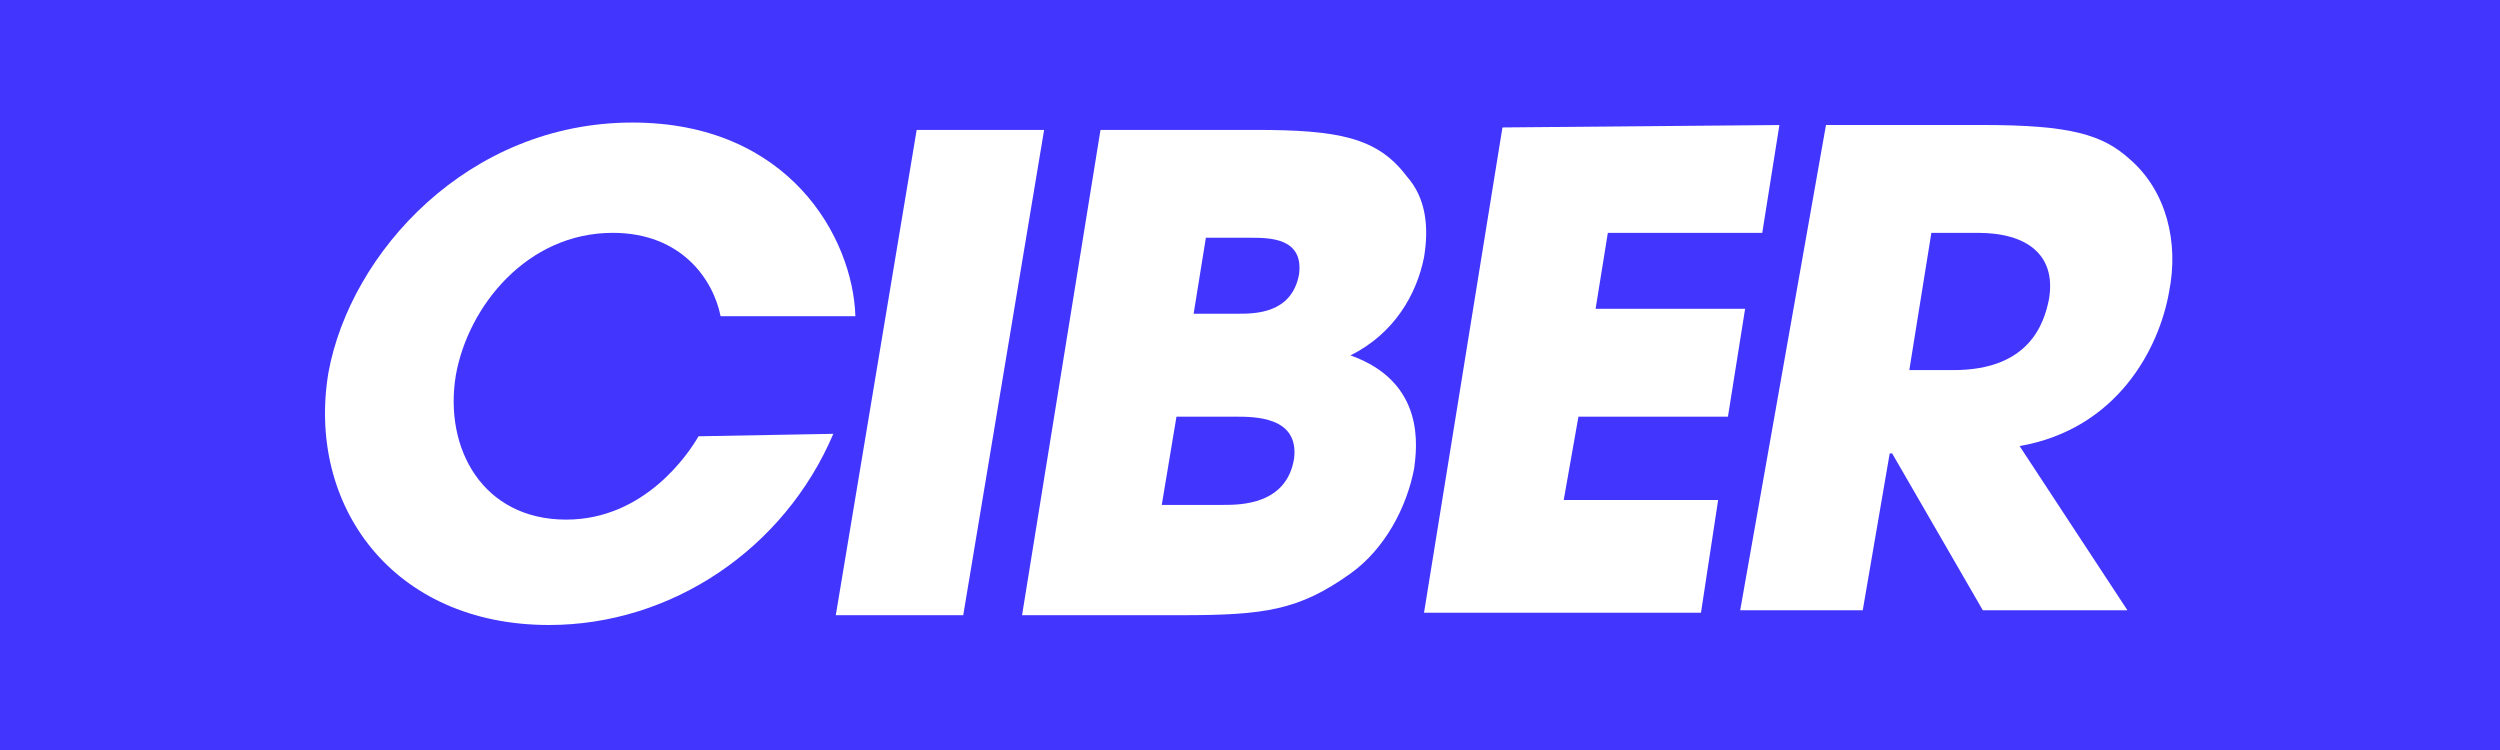 <?xml version="1.0" encoding="utf-8"?>
<!-- Generator: Adobe Illustrator 28.0.0, SVG Export Plug-In . SVG Version: 6.00 Build 0)  -->
<svg version="1.1" id="Capa_1" xmlns="http://www.w3.org/2000/svg" xmlns:xlink="http://www.w3.org/1999/xlink" x="0px" y="0px"
	 viewBox="0 0 102 30.6" style="enable-background:new 0 0 102 30.6;" xml:space="preserve">
<style type="text/css">
	.st0{fill:#4235FD;}
	.st1{clip-path:url(#SVGID_00000114790930631969711080000006455786640242827179_);}
	.st2{fill:#85FF80;stroke:#000000;stroke-width:1.894;}
	.st3{fill:#FFFFFF;stroke:#000000;stroke-width:1.894;}
	.st4{fill:#002651;}
	.st5{opacity:0.1;fill:url(#);}
	.st6{clip-path:url(#SVGID_00000048462540584905428570000014730942602461441966_);}
	.st7{fill:#2465FB;stroke:#000000;stroke-width:5;stroke-miterlimit:10;}
	.st8{fill:#EDEDED;}
	.st9{clip-path:url(#SVGID_00000140698102717560302200000001998003202178103217_);}
	.st10{fill:#2465FB;stroke:#000000;stroke-width:4.98;stroke-miterlimit:10;}
	.st11{fill:#0072C7;}
	.st12{fill:#E00D30;}
	.st13{fill:#0072CA;}
	.st14{fill:#FFFFFF;}
	.st15{fill:none;stroke:#FFFFFF;stroke-width:3;stroke-miterlimit:10;}
	.st16{fill:#85FF80;}
	.st17{fill:#002651;stroke:#FFFFFF;stroke-width:1.804;stroke-miterlimit:10;}
	.st18{enable-background:new    ;}
	.st19{fill:#482BFF;}
	.st20{fill:#00FF85;}
	.st21{fill:#2465FB;}
	.st22{fill:#030407;}
	.st23{fill:#0B73FF;}
	.st24{fill:#00FF75;}
	.st25{fill:#FDCDEE;}
	.st26{fill:#FDA4AC;}
	.st27{clip-path:url(#SVGID_00000021839776111958721020000002360970887385086595_);}
	.st28{clip-path:url(#SVGID_00000005265540009681237830000016553878286309433248_);}
	.st29{clip-path:url(#SVGID_00000083808980431172766400000006093049720311450813_);}
	.st30{opacity:0.16;}
	.st31{clip-path:url(#SVGID_00000119812232945565025030000000096210571379659444_);}
	.st32{clip-path:url(#SVGID_00000176743924726127422480000016208946285680297867_);}
	.st33{fill:#262626;}
	.st34{clip-path:url(#SVGID_00000158004366624382036340000002412902324243246754_);}
	.st35{fill:url(#);}
	.st36{clip-path:url(#SVGID_00000013171014446560770720000004785642415835029380_);}
	.st37{clip-path:url(#SVGID_00000016045969612157702830000010234018639705002394_);}
	.st38{clip-path:url(#SVGID_00000119831681852334776960000006003435298712225452_);}
	.st39{clip-path:url(#SVGID_00000059991837419985800850000012877336118767874443_);}
	.st40{clip-path:url(#SVGID_00000062190524767139403280000015159437782035306646_);}
	.st41{clip-path:url(#SVGID_00000159447923673369220670000001176946408872768641_);}
	.st42{clip-path:url(#SVGID_00000116939149855511827780000008252504546695688635_);}
	.st43{clip-path:url(#SVGID_00000129911638266558201840000007389690569194960008_);}
	.st44{clip-path:url(#SVGID_00000008866121145612001380000002549532507971981970_);}
	.st45{clip-path:url(#SVGID_00000118398036933172439930000017074519958325813893_);}
	.st46{fill:none;}
	.st47{clip-path:url(#SVGID_00000143605436704427942110000008852342281788233351_);}
	.st48{fill:#2465FC;}
	.st49{fill:#0000FA;}
	.st50{fill:#0000F9;}
	.st51{fill:#0000F7;}
	.st52{fill:#254DB4;}
	.st53{fill:#020206;}
	.st54{fill:#030307;}
	.st55{fill:#030308;}
	.st56{fill:#D2FBC0;}
	.st57{fill:#0000F4;}
	.st58{fill:#FEFDFE;}
	.st59{fill:#D9E7FA;}
	.st60{fill:#070506;}
	.st61{fill:#FEFEFE;}
	.st62{fill:#080608;}
	.st63{fill:#FFE9E9;}
	.st64{fill:#060405;}
	.st65{fill:#070607;}
	.st66{fill:#FDA5AC;}
	.st67{fill:#FCA4AC;}
	.st68{fill:#FCA5AC;}
	.st69{fill:#FBA3AC;}
	.st70{clip-path:url(#SVGID_00000134946492036719883110000007946211258973357758_);}
	.st71{clip-path:url(#SVGID_00000149383604080565062400000005502841297843589819_);}
	.st72{clip-path:url(#SVGID_00000039816840269255499280000003388965147400720807_);}
	.st73{clip-path:url(#SVGID_00000172432399081480143970000011638559936195943868_);}
	.st74{clip-path:url(#SVGID_00000057853484176072872850000009987933779042719362_);}
	.st75{clip-path:url(#SVGID_00000170981563344830834810000005592752988292472754_);}
	.st76{clip-path:url(#SVGID_00000010273797404440703270000003754870548807883175_);}
	.st77{opacity:0.5;enable-background:new    ;}
	.st78{fill:none;stroke:#FFFFFF;stroke-width:2;}
	.st79{clip-path:url(#SVGID_00000036237558578007427620000009196738359942788273_);}
	.st80{clip-path:url(#SVGID_00000050642400003988585630000017215877909973974428_);}
	.st81{clip-path:url(#SVGID_00000024693010063531921580000006640581110121671055_);}
	.st82{clip-path:url(#SVGID_00000049194512546495042930000009628054614340184747_);}
	.st83{clip-path:url(#SVGID_00000054944576710671222010000013696452148489381812_);}
	.st84{fill:#0B73FF;stroke:#262626;stroke-width:8;stroke-miterlimit:10;}
	.st85{clip-path:url(#SVGID_00000064341612149514307020000001524682343384336786_);}
	.st86{clip-path:url(#SVGID_00000119834059040026112190000014908144623779304847_);}
	.st87{clip-path:url(#SVGID_00000099637513959230674070000012263300454967351721_);}
	.st88{clip-path:url(#SVGID_00000047050242546496981800000018287198864838307255_);}
	.st89{clip-path:url(#SVGID_00000140008856168847546280000005981073000956098701_);}
	.st90{clip-path:url(#SVGID_00000068644121162349146290000005967304853128767368_);}
	.st91{clip-path:url(#SVGID_00000070080820797285388530000016717268397419147688_);}
	.st92{clip-path:url(#SVGID_00000137846242623523436470000014273230429590025619_);}
	.st93{clip-path:url(#SVGID_00000100349217371069032600000014197191831041987738_);}
	.st94{clip-path:url(#SVGID_00000051369690514705788290000006468379356900140722_);}
	.st95{clip-path:url(#SVGID_00000008835272987559207230000012952505163767977096_);}
	.st96{fill:none;stroke:#262626;stroke-width:8;stroke-miterlimit:10;}
	.st97{clip-path:url(#SVGID_00000026161054951146256780000013985900993702402233_);}
	.st98{clip-path:url(#SVGID_00000123402232612395152680000004692482614878658978_);}
	.st99{clip-path:url(#SVGID_00000178168289307579946820000008021831058970628764_);}
	.st100{clip-path:url(#SVGID_00000087414273367978236550000011636589469283897500_);}
	.st101{clip-path:url(#SVGID_00000085965094995608897320000013361921173372315019_);}
	.st102{clip-path:url(#SVGID_00000120557511686784174130000001772005570045910712_);}
	.st103{clip-path:url(#SVGID_00000138570441221394527460000003005004528820190607_);}
	.st104{clip-path:url(#SVGID_00000090987713931871000420000009699397977868654527_);}
	.st105{clip-path:url(#SVGID_00000106828398600482165820000004029161145845371045_);}
	.st106{clip-path:url(#SVGID_00000109746789597799934590000003075918673836615870_);}
	.st107{clip-path:url(#SVGID_00000036936532779837782390000005362330309427071104_);}
	.st108{clip-path:url(#SVGID_00000130615289927127316520000000801781658808215180_);}
	.st109{clip-path:url(#SVGID_00000096756300158095394060000016727994658840147370_);}
	.st110{clip-path:url(#SVGID_00000119110750141829846560000008334831227804266421_);}
	.st111{clip-path:url(#SVGID_00000090991194123336540020000001082555327160729526_);}
	.st112{clip-path:url(#SVGID_00000072978836991788719100000011564590108917875851_);}
	.st113{clip-path:url(#SVGID_00000039130984522266802310000017121943770730559376_);}
	.st114{clip-path:url(#SVGID_00000160189764287583932200000012761108197292818614_);}
	.st115{clip-path:url(#SVGID_00000011000431032995401490000016343340951876884884_);}
	.st116{clip-path:url(#SVGID_00000059301804439432605520000006955101573786947515_);}
	.st117{clip-path:url(#SVGID_00000100356568243190420000000016775595238864836028_);}
	.st118{clip-path:url(#SVGID_00000130638694030599443350000014215116266039991485_);}
	.st119{clip-path:url(#SVGID_00000125566688863606691750000010010903874999495103_);}
	.st120{clip-path:url(#SVGID_00000050623867067238541690000001944892617299217814_);}
	.st121{clip-path:url(#SVGID_00000065035880641842284570000018408597100362001594_);}
	.st122{clip-path:url(#SVGID_00000074406181502081527180000013022433180436454019_);}
	.st123{clip-path:url(#SVGID_00000084520752705126336430000005978841857711689363_);}
	.st124{clip-path:url(#SVGID_00000003813850122720897720000004395649969837196475_);}
	.st125{clip-path:url(#SVGID_00000078036242369624366210000014616109937165349022_);}
	.st126{clip-path:url(#SVGID_00000029750918240416459000000013935938741595382199_);}
	.st127{clip-path:url(#SVGID_00000137854927287565910460000013156223983103579794_);}
	.st128{fill:#E79C9C;stroke:#000000;stroke-width:5;stroke-linecap:round;}
	.st129{fill:#FEFEFE;stroke:#000000;stroke-width:5;stroke-linecap:round;}
	.st130{fill:none;stroke:#707070;stroke-linecap:round;}
	.st131{fill:#DD0021;}
	.st132{clip-path:url(#SVGID_00000078039995311455907490000001561030027346129315_);}
	.st133{clip-path:url(#SVGID_00000093135142428100617060000006757711207716171948_);}
	.st134{clip-path:url(#SVGID_00000117670301348168905480000009513623294550999984_);}
	.st135{clip-path:url(#SVGID_00000049901909473421954810000012275053959473211060_);}
	.st136{clip-path:url(#SVGID_00000055669282166695557410000005696080544410274231_);}
	.st137{clip-path:url(#SVGID_00000092432522689644483950000003484167172251388829_);}
	.st138{clip-path:url(#SVGID_00000139290191866530013750000001926077311402872997_);}
	.st139{clip-path:url(#SVGID_00000096026248705734074290000003176750875313609107_);}
	.st140{clip-path:url(#SVGID_00000026885297226052644140000012044764965009135757_);}
	.st141{clip-path:url(#SVGID_00000067920612059866663010000010460110299092509610_);}
	.st142{clip-path:url(#SVGID_00000015339972070822264730000001063818471769391802_);}
	.st143{clip-path:url(#SVGID_00000048498077642407387470000014536180153284528514_);}
	.st144{clip-path:url(#SVGID_00000119829079340682771580000000434778608285898934_);}
	.st145{clip-path:url(#SVGID_00000090998924471763423970000016047711550976837289_);}
	.st146{clip-path:url(#SVGID_00000109721695430636513360000008597249215076532887_);}
	.st147{clip-path:url(#SVGID_00000005962203527463414230000012278050516670967738_);}
	.st148{clip-path:url(#SVGID_00000145038259044920247250000004890956173228714881_);}
	.st149{clip-path:url(#SVGID_00000026842879892696274940000011453510565787444647_);}
	.st150{clip-path:url(#SVGID_00000009575224582322736120000005696291674995008681_);}
	.st151{clip-path:url(#SVGID_00000047059694907368170760000004190970548620957089_);}
	.st152{clip-path:url(#SVGID_00000012447033850017431380000002788787743866972298_);}
	.st153{clip-path:url(#SVGID_00000179609287851988294080000013204330035992025241_);}
	.st154{clip-path:url(#SVGID_00000162318371773658161610000000204067574710338432_);}
	.st155{clip-path:url(#SVGID_00000168837174037771848470000005443324212984501122_);}
	.st156{fill:#E79C9C;}
	.st157{clip-path:url(#SVGID_00000082345085743514538630000001051688034184338304_);}
	.st158{clip-path:url(#SVGID_00000127002057032738792330000009916026157074201771_);}
	.st159{clip-path:url(#SVGID_00000073718754291126587250000009408632080922039942_);}
	.st160{clip-path:url(#SVGID_00000034058176684518762760000013297225582251133862_);}
	.st161{clip-path:url(#SVGID_00000131327431403145114260000003385911595147098555_);}
	.st162{clip-path:url(#SVGID_00000080179850026618573240000008636649458899793339_);}
	.st163{clip-path:url(#SVGID_00000150793218225319564140000010023329805034968764_);}
	.st164{fill:none;stroke:#000000;stroke-width:2.546;stroke-miterlimit:10;}
	.st165{fill:none;stroke:#000000;stroke-width:2.727;stroke-miterlimit:10;}
	.st166{clip-path:url(#SVGID_00000069385036519220858570000015033282705548956349_);}
	.st167{clip-path:url(#SVGID_00000039106643971165491040000000946872243186413698_);}
	.st168{clip-path:url(#SVGID_00000083774123982509035690000013234268780219061634_);}
	.st169{clip-path:url(#SVGID_00000155124168591561763250000012303683617237522610_);}
	.st170{clip-path:url(#SVGID_00000066504008088070859960000014127379587418928772_);}
	.st171{clip-path:url(#SVGID_00000169527436238453294210000014899878608563005844_);}
	.st172{clip-path:url(#SVGID_00000038393102953871866720000008042949350213150083_);}
	.st173{clip-path:url(#SVGID_00000152955496047833577460000002892061435361859726_);}
	.st174{clip-path:url(#SVGID_00000137120264476437425590000007073731975235851395_);}
	.st175{clip-path:url(#SVGID_00000156555847573595894580000009488474002729352365_);}
	.st176{clip-path:url(#SVGID_00000149380011549753425820000000345422505459192736_);}
	.st177{clip-path:url(#SVGID_00000165954034308200238800000001255388304708657576_);}
	.st178{clip-path:url(#SVGID_00000016796695630927804650000013551899854646388871_);}
	.st179{clip-path:url(#SVGID_00000145035506268934835450000006638960124588856469_);}
	.st180{clip-path:url(#SVGID_00000147904481625170073240000017253262426314581671_);}
	.st181{clip-path:url(#SVGID_00000111151676204958009270000016186746304827351681_);}
	.st182{clip-path:url(#SVGID_00000060736036759240994700000002051674168556795582_);}
	.st183{fill:none;stroke:#161616;stroke-miterlimit:10;}
	.st184{clip-path:url(#SVGID_00000023990838793554717540000011518595626573074350_);}
	.st185{clip-path:url(#SVGID_00000153707455059569414990000002169691807472013730_);}
	.st186{clip-path:url(#SVGID_00000133487860319280359240000016952541864277517499_);}
	.st187{clip-path:url(#SVGID_00000081644300212231428400000012090346842517661868_);}
	.st188{clip-path:url(#SVGID_00000118378705437644065690000002614197955101779841_);}
	.st189{clip-path:url(#SVGID_00000121237862295631299920000004496134584818035891_);}
	.st190{clip-path:url(#SVGID_00000032638878121458028120000000550037550530512279_);}
	.st191{clip-path:url(#SVGID_00000049212630603046908680000011369040502090341049_);}
	.st192{clip-path:url(#SVGID_00000178202695010469849060000007414753827856559288_);}
	.st193{clip-path:url(#SVGID_00000155147782418963564610000005961081649161076364_);}
	.st194{clip-path:url(#SVGID_00000123418767568040390060000009286235264376506258_);}
	.st195{clip-path:url(#SVGID_00000041982173348917680010000003923820829029387652_);}
	.st196{clip-path:url(#SVGID_00000077312362418537595750000010918511363443390133_);}
	.st197{clip-path:url(#SVGID_00000153693230277128319300000004561939062455404432_);}
	.st198{clip-path:url(#SVGID_00000089541731523438357760000005740028544946306954_);}
	.st199{clip-path:url(#SVGID_00000026128340300709474680000007646448054149302426_);}
	.st200{clip-path:url(#SVGID_00000108288609178215343030000001450291851872865454_);}
	.st201{clip-path:url(#SVGID_00000075157496399103260340000001687171970160452998_);}
	.st202{clip-path:url(#SVGID_00000013904508349246125610000015143584649928724133_);}
	.st203{clip-path:url(#SVGID_00000070119508485129080330000006476441027194397087_);}
	.st204{clip-path:url(#SVGID_00000160192175444929868210000007976624830713227652_);}
	.st205{clip-path:url(#SVGID_00000073680914674684401400000014720209489472521114_);}
	.st206{clip-path:url(#SVGID_00000098939132121235785160000005066410157480828858_);}
	.st207{clip-path:url(#SVGID_00000130614293363349320290000002990457214309016194_);}
	.st208{clip-path:url(#SVGID_00000176729128433901373770000004868245800599718016_);}
	.st209{clip-path:url(#SVGID_00000126297616681862397060000005851770624397011360_);}
	.st210{clip-path:url(#SVGID_00000086664814933038204220000002808790682809309853_);}
	.st211{clip-path:url(#SVGID_00000122001988229458777600000008772747379292814468_);}
	.st212{clip-path:url(#SVGID_00000135676835013280909740000008729797086755569599_);}
	.st213{clip-path:url(#SVGID_00000095304745250483041400000013881840823343666334_);}
	.st214{clip-path:url(#SVGID_00000120554987339077600420000012679216066842602656_);}
	.st215{clip-path:url(#SVGID_00000174581284961007197180000014397291475926374543_);}
	.st216{clip-path:url(#SVGID_00000061433966174924639550000008705299666304509064_);}
	.st217{clip-path:url(#SVGID_00000143612865110725958020000016940898227396208040_);}
	.st218{fill:#002651;stroke:#FFFFFF;stroke-width:2;stroke-miterlimit:10;}
	.st219{clip-path:url(#SVGID_00000042724816850570803900000016163128433233673617_);}
	.st220{fill:#39DB88;}
	.st221{fill:#4737D8;}
	.st222{fill:#4737D8;stroke:#4737D8;stroke-width:0.5;stroke-miterlimit:10;}
	.st223{fill:#4D4D4D;}
	.st224{fill:#FE8E00;}
	.st225{fill:#C59361;}
	.st226{fill:#757575;}
	.st227{fill:#F5BB41;}
	.st228{fill:#98986A;}
	.st229{fill:#949369;}
	.st230{fill:#888767;}
	.st231{fill:#9C9C6B;}
	.st232{fill:#8D8C68;}
	.st233{fill:#A0A06C;}
	.st234{fill:#909069;}
	.st235{fill:#A4A46C;}
	.st236{fill:#807F65;}
	.st237{fill:#838366;}
	.st238{fill:#7B7A64;}
	.st239{fill:#767563;}
	.st240{fill:#6B6A60;}
	.st241{fill:#CBC990;}
	.st242{fill:#727162;}
	.st243{fill:#6F6F61;}
	.st244{fill:#DBDA91;}
	.st245{fill:#D3D291;}
	.st246{fill:#C1C092;}
	.st247{fill:#606057;}
	.st248{fill:#727272;}
	.st249{fill:#212121;}
	.st250{fill:#C0BE8F;}
	.st251{fill:#BAB98E;}
	.st252{fill:#B2B08C;}
	.st253{fill:#ABAA8B;}
	.st254{fill:#9F9E87;}
	.st255{fill:#A5A389;}
	.st256{fill:#8A8980;}
	.st257{fill:#80807A;}
	.st258{fill:#989785;}
	.st259{fill:#919182;}
	.st260{fill:#FEE26C;}
	.st261{fill:#232322;}
	.st262{fill:#4737D5;}
	.st263{fill:#3C0D7D;}
	.st264{fill:#F1F3F2;}
	.st265{fill:#39D885;}
</style>
<rect x="-0.6" y="-0.5" class="st0" width="103.1" height="31.6"/>
<g>
	<g>
		<g>
			<path class="st14" d="M34,17.7c-2,4.7-6.6,7.8-11.6,7.8c-6.4,0-9.9-4.9-9-10.3C14.3,10.3,19.1,5,25.8,5c6.4,0,9,4.7,9.1,7.9
				l-5.5,0c-0.3-1.5-1.6-3.4-4.4-3.4c-3.5,0-5.9,3-6.4,5.8c-0.5,3,1.1,5.9,4.5,5.9c3.2,0,5-2.7,5.4-3.4L34,17.7z"/>
		</g>
	</g>
	<g>
		<g>
			<path class="st14" d="M37.4,5.3l5.2,0l-3.3,19.8l-5.2,0L37.4,5.3z"/>
		</g>
	</g>
	<g>
		<g>
			<path class="st14" d="M44.9,5.3l6.3,0c3.4,0,5,0.3,6.2,1.9c0.8,0.9,0.9,2.1,0.7,3.3c-0.3,1.5-1.2,3.1-3,4
				c3.1,1.1,2.7,3.8,2.6,4.6c-0.3,1.6-1.2,3.3-2.6,4.3c-2.1,1.5-3.5,1.7-6.9,1.7l-6.5,0L44.9,5.3z M48.7,12.8l1.8,0
				c0.7,0,2.2,0,2.5-1.6c0.2-1.5-1.2-1.5-2-1.5l-1.8,0L48.7,12.8z M47.4,20.6l2.5,0c0.7,0,2.6,0,2.9-1.9C53,17,51.2,17,50.4,17
				L48,17L47.4,20.6z"/>
		</g>
	</g>
	<g>
		<g>
			<path class="st14" d="M61.3,5.2l11.3-0.1l-0.7,4.4l-6.3,0l-0.5,3.1l6.1,0l-0.7,4.4l-6.1,0l-0.6,3.4l6.3,0L69.4,25L58.1,25
				L61.3,5.2z"/>
		</g>
	</g>
	<g>
		<g>
			<path class="st14" d="M74.5,5.1l6.4,0c3.6,0,4.9,0.4,6,1.4c1.5,1.3,2,3.4,1.6,5.4c-0.4,2.3-2.1,5.6-6.1,6.3l4.4,6.7l-5.9,0
				l-3.7-6.4l-0.1,0l-1.1,6.4l-5,0L74.5,5.1z M77.9,15.1l1.8,0c3.1,0,3.7-1.9,3.9-2.9c0.3-1.8-0.9-2.7-2.9-2.7l-1.9,0L77.9,15.1z"/>
		</g>
	</g>
</g>
</svg>
